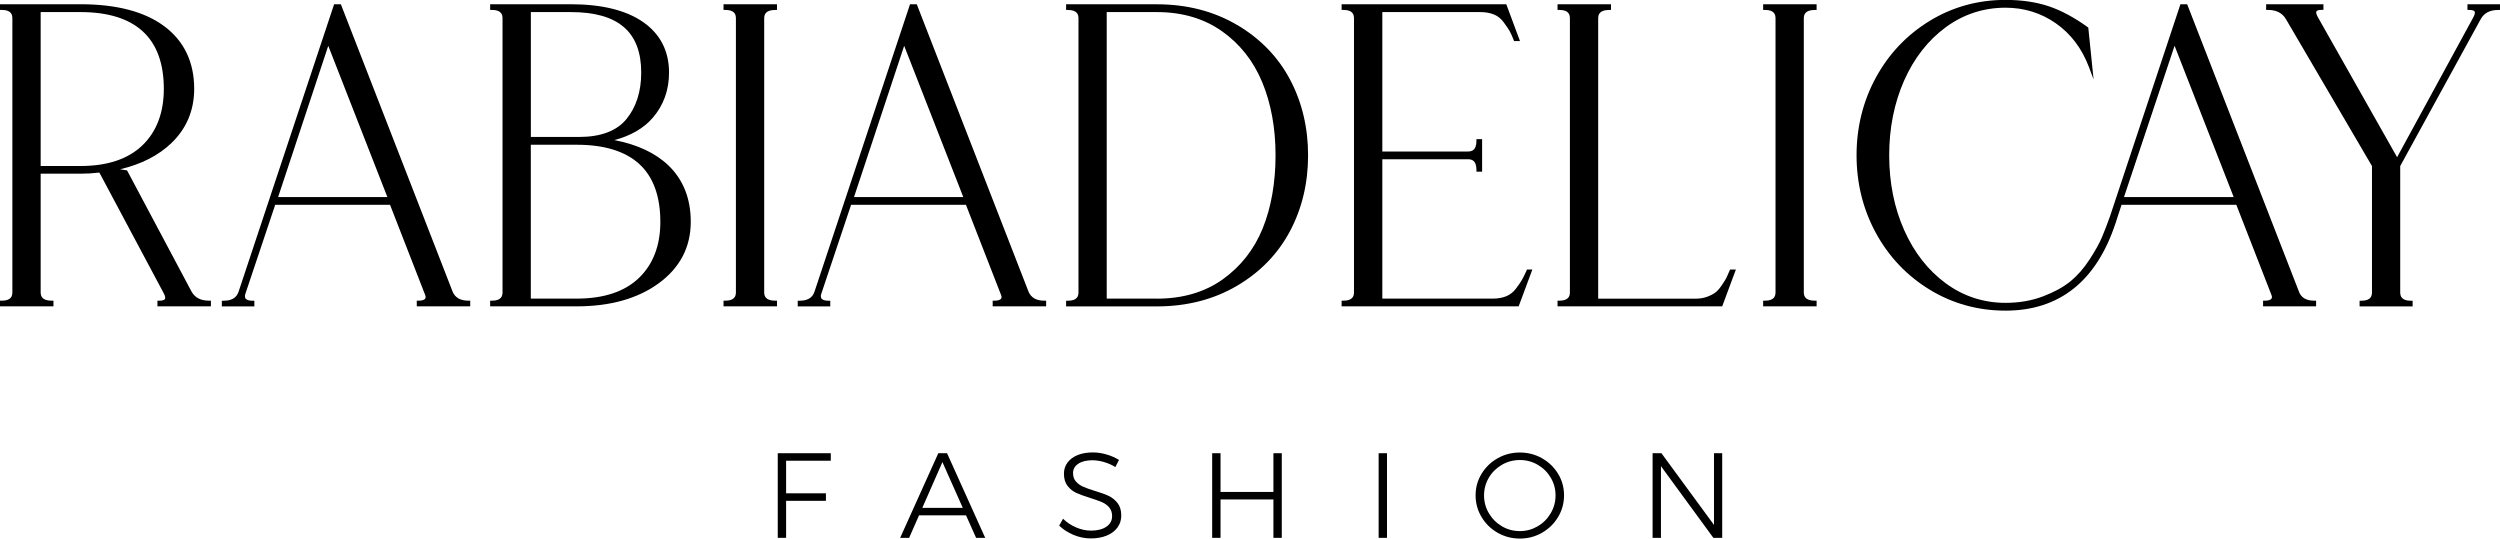 <svg xmlns="http://www.w3.org/2000/svg" id="katman_2" data-name="katman 2" viewBox="0 0 529.38 114.05"><g id="katman_1" data-name="katman 1"><g><g><path d="M40.54,61.71l-13.55-25.47-.09-.16-1.48-.24c4.47-1.04,8.13-2.91,10.89-5.56,3.19-3.07,4.81-6.93,4.81-11.47,0-5.64-2.12-10.09-6.29-13.22C30.69,2.48,24.72.9,17.09.9H0v1.2h.38c2.01,0,2.24,1.02,2.24,1.79v57.99c0,.77-.23,1.79-2.24,1.79h-.38v1.2h11.32v-1.2h-.38c-2.09,0-2.33-1.02-2.33-1.79v-25.1h8.48c1.31,0,2.63-.08,3.95-.24l13.61,25.52c.32.58.41,1.03.28,1.26-.14.23-.57.35-1.21.35h-.38v1.2h11.32v-1.2h-.38c-1.79,0-3.02-.64-3.74-1.97ZM8.61,2.56h8.48c5.78,0,10.2,1.38,13.16,4.1,2.95,2.71,4.44,6.8,4.44,12.15,0,5.05-1.53,9.07-4.54,11.97-3.02,2.9-7.41,4.37-13.06,4.37h-8.48V2.56Z"></path><path d="M95.84,61.75L72.27,1.14l-.09-.24h-1.43l-20.23,60.87c-.43,1.29-1.47,1.91-3.17,1.91h-.38v1.2h6.89v-1.2h-.38c-.68,0-1.15-.13-1.41-.39-.08-.08-.34-.34-.13-1.02l6.33-18.9h24.32l7.41,19.02c.24.53.1.77-.02.91-.22.24-.69.37-1.35.37h-.38v1.2h11.32v-1.2h-.38c-1.71,0-2.81-.63-3.36-1.93ZM82.03,41.73h-23.14l10.62-32.03,12.52,32.03Z"></path><path d="M130.03,29.68c3.52-.92,6.28-2.51,8.21-4.76,2.28-2.65,3.43-5.86,3.43-9.55,0-4.56-1.85-8.16-5.49-10.7-3.6-2.5-8.75-3.77-15.3-3.77h-17.09v1.2h.38c2.01,0,2.24,1.02,2.24,1.79v57.99c0,.77-.23,1.79-2.24,1.79h-.38v1.2h18.35c7.09,0,12.94-1.65,17.38-4.91,4.48-3.28,6.75-7.65,6.75-13,0-4.9-1.59-8.91-4.72-11.92-2.76-2.65-6.63-4.46-11.53-5.39ZM132.65,25.21c-2.05,2.52-5.44,3.79-10.05,3.79h-10.19V2.56h8.48c10.02,0,14.89,4.19,14.89,12.81,0,3.99-1.05,7.3-3.12,9.83ZM122.14,63.23h-9.74V30.65h9.74c5.84,0,10.29,1.38,13.25,4.1,2.95,2.71,4.44,6.83,4.44,12.23,0,4.99-1.53,8.99-4.54,11.88-3.02,2.9-7.44,4.37-13.15,4.37Z"></path><path d="M153.21,2.1h.38c2.01,0,2.24,1.02,2.24,1.79v57.99c0,.77-.23,1.79-2.24,1.79h-.38v1.2h11.32v-1.2h-.38c-2.09,0-2.33-1.02-2.33-1.79V3.9c0-.77.24-1.79,2.33-1.79h.38V.9h-11.32v1.2Z"></path><path d="M217.79,61.75L194.22,1.14l-.09-.24h-1.43l-20.23,60.87c-.43,1.29-1.47,1.91-3.17,1.91h-.38v1.2h6.89v-1.2h-.38c-.68,0-1.15-.13-1.41-.39-.08-.08-.34-.34-.13-1.02l6.33-18.9h24.32l7.41,19.02c.24.53.1.77-.02.91-.22.24-.69.37-1.35.37h-.38v1.2h11.32v-1.2h-.38c-1.71,0-2.81-.63-3.36-1.93ZM203.98,41.73h-23.14l10.62-32.03,12.52,32.03Z"></path><path d="M261.9,5.25c-4.92-2.88-10.6-4.34-16.9-4.34h-19.25v1.2h.38c2.01,0,2.24,1.02,2.24,1.79v57.99c0,.77-.23,1.79-2.24,1.79h-.38v1.2h19.25c6.3,0,11.99-1.46,16.9-4.34,4.92-2.88,8.7-6.78,11.25-11.58,2.55-4.79,3.84-10.2,3.84-16.07s-1.29-11.28-3.84-16.08c-2.55-4.8-6.34-8.69-11.25-11.57ZM245,63.23h-10.65V2.56h10.65c5.32,0,9.94,1.36,13.74,4.04,3.81,2.69,6.68,6.32,8.54,10.81,1.87,4.51,2.82,9.72,2.82,15.48s-.92,11.04-2.73,15.49c-1.8,4.43-4.65,8.05-8.45,10.77-3.8,2.71-8.48,4.09-13.92,4.09Z"></path><path d="M323.25,57.31c-.42.89-.75,1.55-.98,1.96-.23.41-.65,1.02-1.24,1.81-.56.75-1.25,1.3-2.06,1.64-.82.34-1.79.51-2.88.51h-23.38v-29.51h18.14c.77,0,1.79.23,1.79,2.25v.38h1.2v-6.89h-1.2v.38c0,2.01-1.02,2.24-1.79,2.24h-18.14V2.56h20.76c1.09,0,2.06.17,2.88.51.81.33,1.5.88,2.05,1.64.59.8,1.01,1.41,1.24,1.81.23.41.53,1.06.88,1.94l.09.24h1.25l-2.9-7.8h-34.87v1.2h.38c2.01,0,2.24,1.02,2.24,1.79v57.99c0,.77-.23,1.79-2.24,1.79h-.38v1.2h37.49l2.9-7.8h-1.14l-.1.22Z"></path><path d="M366.24,57.32c-.3.71-.52,1.22-.67,1.51-.14.28-.45.79-.93,1.5-.46.69-.91,1.21-1.32,1.54-.42.34-1.01.65-1.75.94-.73.28-1.54.43-2.39.43h-20.76V3.9c0-.77.24-1.79,2.33-1.79h.38V.9h-11.32v1.2h.38c2.01,0,2.24,1.02,2.24,1.79v57.99c0,.77-.23,1.79-2.24,1.79h-.38v1.2h34.87l2.9-7.8h-1.24l-.1.23Z"></path><path d="M373.35,2.1h.38c2.01,0,2.24,1.02,2.24,1.79v57.99c0,.77-.23,1.79-2.24,1.79h-.38v1.2h11.32v-1.2h-.38c-2.09,0-2.33-1.02-2.33-1.79V3.9c0-.77.24-1.79,2.33-1.79h.38V.9h-11.32v1.2Z"></path><path d="M486.81,61.76L463.23,1.14l-.09-.24h-1.43l-14.9,44.87c-.6,1.68-1.17,3.18-1.71,4.45-.53,1.26-1.41,2.85-2.63,4.73-1.21,1.86-2.57,3.41-4.03,4.61-1.47,1.2-3.42,2.28-5.81,3.19-2.38.91-5.06,1.38-7.95,1.38-4.65,0-8.91-1.39-12.65-4.13-3.75-2.75-6.72-6.54-8.82-11.28-2.11-4.75-3.17-10.07-3.17-15.84s1.07-11.09,3.17-15.84c2.1-4.73,5.07-8.53,8.82-11.28,3.74-2.74,8-4.13,12.65-4.13,3.94,0,7.53,1.12,10.67,3.32,3.14,2.2,5.48,5.29,6.96,9.18l1.01,2.68-1.12-10.97-.14-.1c-2.85-2.06-5.64-3.55-8.28-4.43-2.65-.88-5.71-1.33-9.11-1.33-5.82,0-11.22,1.49-16.05,4.44-4.82,2.94-8.65,6.97-11.38,11.97-2.73,5-4.11,10.55-4.11,16.49s1.38,11.48,4.11,16.49c2.73,5,6.56,9.03,11.38,11.97,4.82,2.94,10.22,4.44,16.05,4.44,11.39,0,19.23-6.23,23.28-18.46.07-.14.11-.26.12-.36.13-.4.52-1.59,1.17-3.59h24.31l7.41,19.02c.24.53.1.77-.02.91-.22.24-.69.37-1.35.37h-.38v1.2h11.23v-1.2h-.38c-1.71,0-2.78-.63-3.26-1.92ZM472.99,41.73h-23.23l10.71-32.04,12.52,32.04Z"></path><path d="M522.49.9v1.2h.38c.6,0,1,.12,1.13.33.14.23.04.69-.29,1.28l-16.12,29.58-16.74-29.59c-.47-.81-.42-1.15-.34-1.29.12-.21.51-.32,1.1-.32h.38V.9h-12.13v1.2h.38c1.8,0,3.05.65,3.83,1.98l18.2,31.08v26.73c0,.77-.23,1.79-2.24,1.79h-.38v1.2h11.23v-1.2h-.38c-2.01,0-2.25-1.02-2.25-1.79v-26.73l17.03-31.08c.72-1.33,1.94-1.97,3.74-1.97h.38V.9h-6.89Z"></path></g><g><path d="M164.69,95.97h11.23v1.59h-9.46v6.9h8.43v1.59h-8.43v7.84h-1.77v-17.92Z"></path><path d="M206.69,113.89l-2.13-4.77h-9.95l-2.1,4.77h-1.9l8.08-17.92h1.85l8.08,17.92h-1.92ZM195.31,107.54h8.56l-4.31-9.69-4.26,9.69Z"></path><path d="M233.76,97.83c-.87-.25-1.69-.37-2.46-.37-1.23,0-2.22.24-2.96.73-.74.49-1.12,1.15-1.12,1.99,0,.74.21,1.33.62,1.79.41.46.91.82,1.51,1.09.6.26,1.42.56,2.46.88,1.21.36,2.19.71,2.94,1.06.74.35,1.38.86,1.9,1.53.52.67.78,1.55.78,2.64,0,.96-.27,1.8-.81,2.54-.54.73-1.29,1.3-2.27,1.7-.97.4-2.09.6-3.36.6s-2.47-.25-3.65-.74c-1.19-.5-2.21-1.15-3.06-1.97l.82-1.46c.8.79,1.73,1.4,2.79,1.85,1.06.45,2.1.67,3.13.67,1.37,0,2.45-.28,3.26-.83.8-.56,1.21-1.3,1.21-2.24,0-.75-.21-1.37-.62-1.85-.41-.48-.92-.85-1.51-1.1-.6-.26-1.44-.56-2.51-.9-1.21-.38-2.19-.73-2.92-1.06-.73-.33-1.36-.83-1.87-1.49s-.77-1.52-.77-2.58c0-.91.26-1.7.77-2.38s1.23-1.21,2.15-1.58c.92-.37,1.99-.55,3.21-.55.97,0,1.95.15,2.93.44.98.29,1.85.68,2.6,1.15l-.77,1.51c-.73-.46-1.54-.82-2.41-1.06Z"></path><path d="M256.68,95.97h1.77v8.2h11.2v-8.2h1.77v17.92h-1.77v-8.13h-11.2v8.13h-1.77v-17.92Z"></path><path d="M291.93,95.97h1.77v17.92h-1.77v-17.92Z"></path><path d="M326.53,97.04c1.43.81,2.56,1.91,3.4,3.29.84,1.38,1.26,2.91,1.26,4.56s-.42,3.19-1.26,4.59c-.84,1.4-1.97,2.51-3.4,3.33-1.43.82-3,1.23-4.7,1.23s-3.28-.41-4.71-1.23-2.56-1.93-3.4-3.33c-.84-1.4-1.26-2.93-1.26-4.59s.42-3.18,1.26-4.56c.84-1.38,1.97-2.48,3.4-3.29,1.43-.81,3-1.22,4.71-1.22s3.28.41,4.7,1.22ZM318.05,98.41c-1.16.67-2.09,1.57-2.77,2.72-.68,1.14-1.03,2.4-1.03,3.77s.34,2.63,1.03,3.79,1.61,2.08,2.77,2.76c1.16.68,2.43,1.01,3.79,1.01s2.6-.34,3.76-1.01c1.15-.67,2.07-1.59,2.76-2.76s1.03-2.43,1.03-3.79-.34-2.62-1.03-3.77c-.68-1.15-1.6-2.05-2.76-2.72-1.15-.67-2.41-1-3.76-1s-2.63.33-3.79,1Z"></path><path d="M362.94,95.97h1.74v17.92h-1.87l-11.1-15.18v15.18h-1.77v-17.92h1.87l11.13,15.18v-15.18Z"></path></g></g></g></svg>